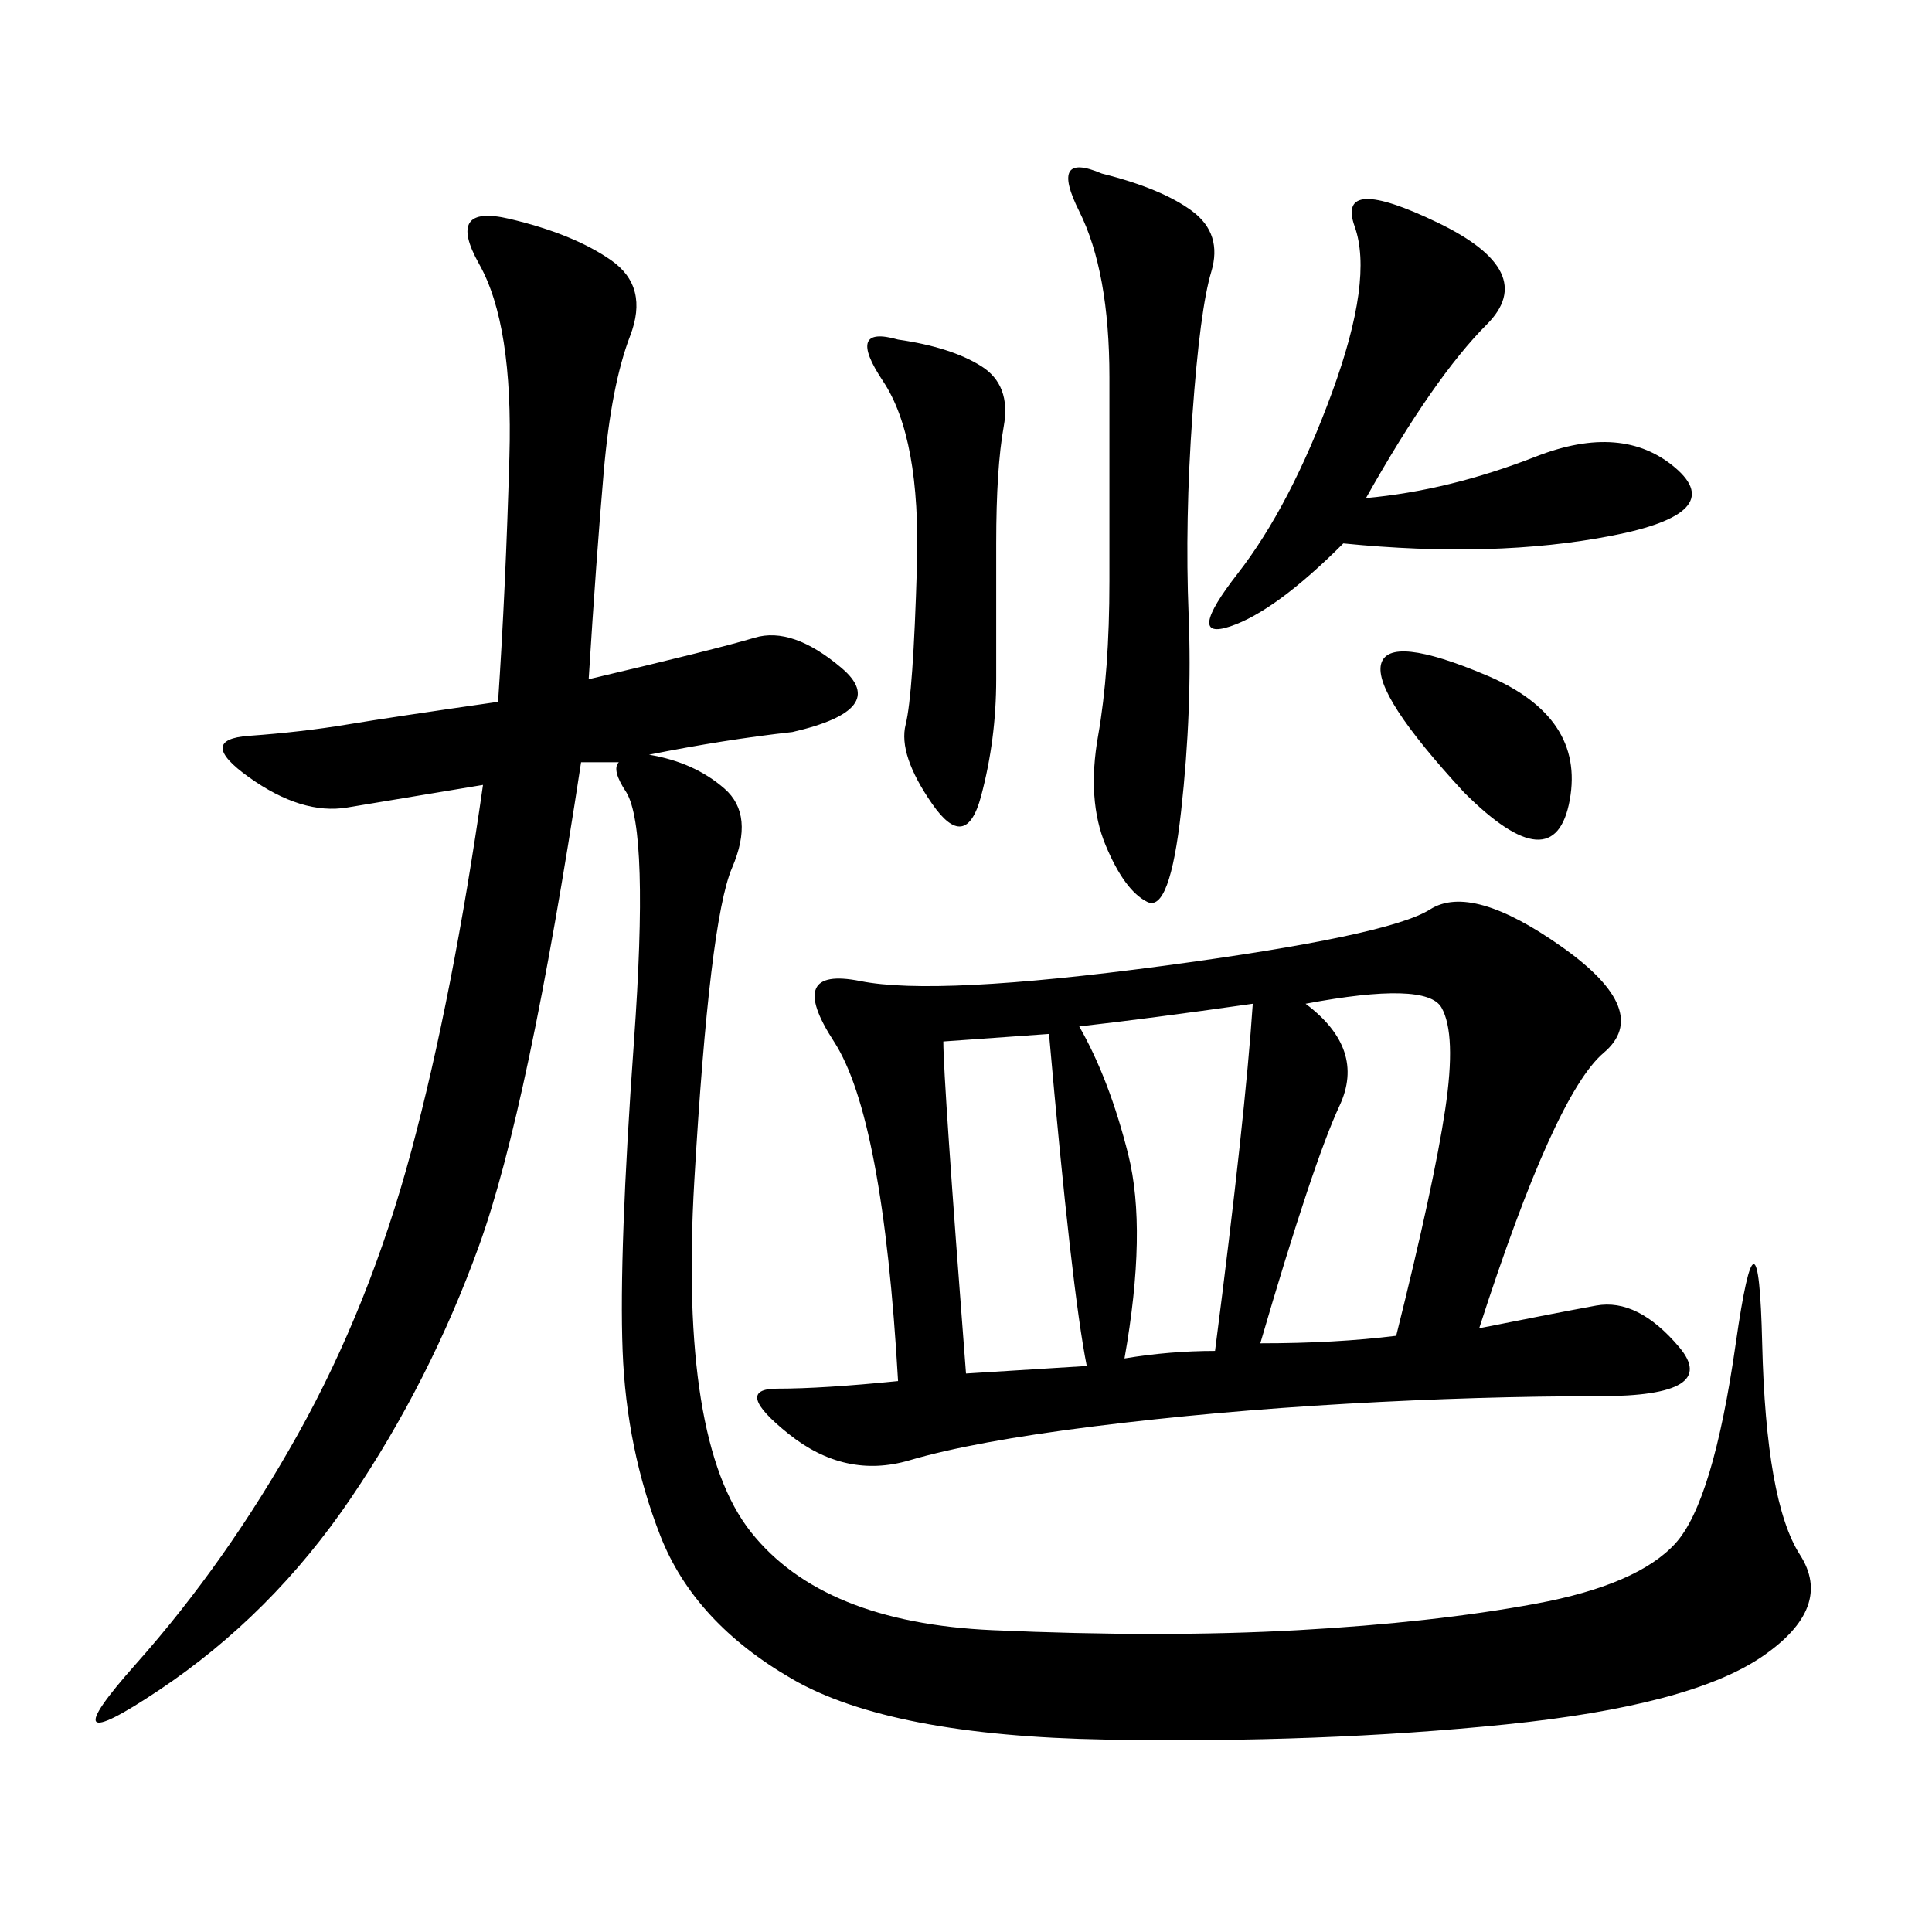 <svg xmlns="http://www.w3.org/2000/svg" xmlns:xlink="http://www.w3.org/1999/xlink" width="300" height="300"><path d="M91.41 105.47Q111.33 100.78 117.19 99.02Q123.05 97.27 130.66 103.71Q138.28 110.16 123.05 113.67L123.05 113.67Q112.50 114.84 100.78 117.19L100.78 117.19Q107.81 118.36 112.50 122.46Q117.19 126.56 113.67 134.77Q110.16 142.97 107.81 183.40Q105.47 223.83 116.60 237.89Q127.73 251.95 154.10 253.13Q180.47 254.30 201.56 253.13Q222.66 251.95 238.48 249.02Q254.30 246.09 260.16 239.65Q266.02 233.20 269.53 208.59Q273.05 183.98 273.63 208.59Q274.22 233.20 279.49 241.41Q284.77 249.61 273.63 257.23Q262.50 264.84 233.79 267.77Q205.08 270.70 171.68 270.12Q138.28 269.53 123.05 260.74Q107.81 251.95 102.54 238.48Q97.27 225 96.68 209.77Q96.09 194.53 98.44 161.72Q100.78 128.91 97.27 123.05L97.27 123.05Q94.92 119.53 96.09 118.36L96.09 118.36Q92.58 118.36 90.23 118.36L90.23 118.36Q82.03 172.27 74.41 193.36Q66.80 214.45 54.49 232.62Q42.19 250.78 24.61 262.50Q7.03 274.22 21.09 258.40Q35.16 242.58 46.29 222.66Q57.42 202.73 63.87 178.71Q70.31 154.69 75 121.88L75 121.88L53.91 125.39Q46.88 126.56 38.67 120.70Q30.47 114.84 38.67 114.26Q46.88 113.67 53.91 112.50Q60.94 111.33 77.34 108.98L77.34 108.98Q78.52 91.41 79.10 70.90Q79.69 50.39 74.41 41.02Q69.14 31.64 79.10 33.98Q89.06 36.33 94.92 40.43Q100.78 44.53 97.85 52.15Q94.92 59.77 93.75 73.24Q92.58 86.72 91.41 105.47L91.41 105.47ZM229.69 206.25Q241.41 203.91 247.85 202.73Q254.30 201.56 260.74 209.18Q267.19 216.80 248.44 216.80L248.44 216.80Q229.69 216.80 209.18 217.97Q188.67 219.14 169.92 221.48Q151.17 223.83 141.21 226.76Q131.25 229.69 122.46 222.66Q113.67 215.63 120.70 215.63L120.70 215.63Q127.73 215.63 139.45 214.45L139.45 214.45Q137.11 173.44 129.49 161.72Q121.88 150 133.59 152.34Q145.31 154.69 180.47 150Q215.63 145.31 222.07 141.21Q228.52 137.11 242.58 147.07Q256.64 157.03 249.02 163.48Q241.41 169.92 229.69 206.25L229.69 206.25ZM212.11 77.34Q225 76.17 238.48 70.90Q251.95 65.63 260.16 72.66Q268.36 79.69 250.20 83.20Q232.03 86.72 208.59 84.38L208.59 84.38Q198.05 94.92 191.02 97.27Q183.98 99.61 192.19 89.06Q200.39 78.52 206.84 60.94Q213.28 43.36 210.35 35.16Q207.42 26.95 223.24 34.57Q239.06 42.19 230.86 50.39Q222.66 58.59 212.11 77.34L212.11 77.34ZM171.09 26.95Q180.47 29.30 185.16 32.81Q189.84 36.33 188.09 42.19Q186.33 48.05 185.16 64.45Q183.98 80.86 184.57 95.51Q185.16 110.16 183.40 125.98Q181.64 141.80 178.13 140.04Q174.61 138.28 171.68 131.25Q168.75 124.22 170.51 114.26Q172.27 104.30 172.27 90.23L172.27 90.23L172.27 58.59Q172.27 42.19 167.58 32.81Q162.89 23.44 171.09 26.95L171.09 26.95ZM202.73 155.86Q212.11 162.89 208.01 171.68Q203.91 180.47 195.70 208.59L195.70 208.59Q207.42 208.59 216.80 207.42L216.80 207.42Q222.66 183.98 224.41 172.27Q226.17 160.55 223.83 156.45Q221.48 152.34 202.73 155.86L202.73 155.86ZM139.45 52.73Q147.66 53.91 152.34 56.84Q157.03 59.77 155.86 66.21Q154.69 72.66 154.69 84.38L154.69 84.38L154.69 105.47Q154.69 114.84 152.34 123.63Q150 132.42 144.73 124.80Q139.45 117.19 140.63 112.50Q141.80 107.81 142.38 87.89Q142.97 67.97 137.11 59.18Q131.25 50.39 139.45 52.73L139.45 52.73ZM167.58 159.38Q172.27 167.58 175.20 179.30Q178.13 191.02 174.61 210.94L174.61 210.94Q181.64 209.77 188.67 209.77L188.67 209.77Q193.36 173.44 194.53 155.86L194.53 155.86Q178.13 158.20 167.58 159.38L167.58 159.38ZM146.48 161.72Q146.48 167.58 150 213.28L150 213.28L168.75 212.11Q166.41 200.39 162.89 160.55L162.89 160.55L146.48 161.72ZM227.34 123.05Q213.28 107.81 214.45 103.13Q215.63 98.44 230.86 104.88Q246.09 111.33 243.75 124.22Q241.41 137.11 227.34 123.05L227.34 123.05Z"/></svg>